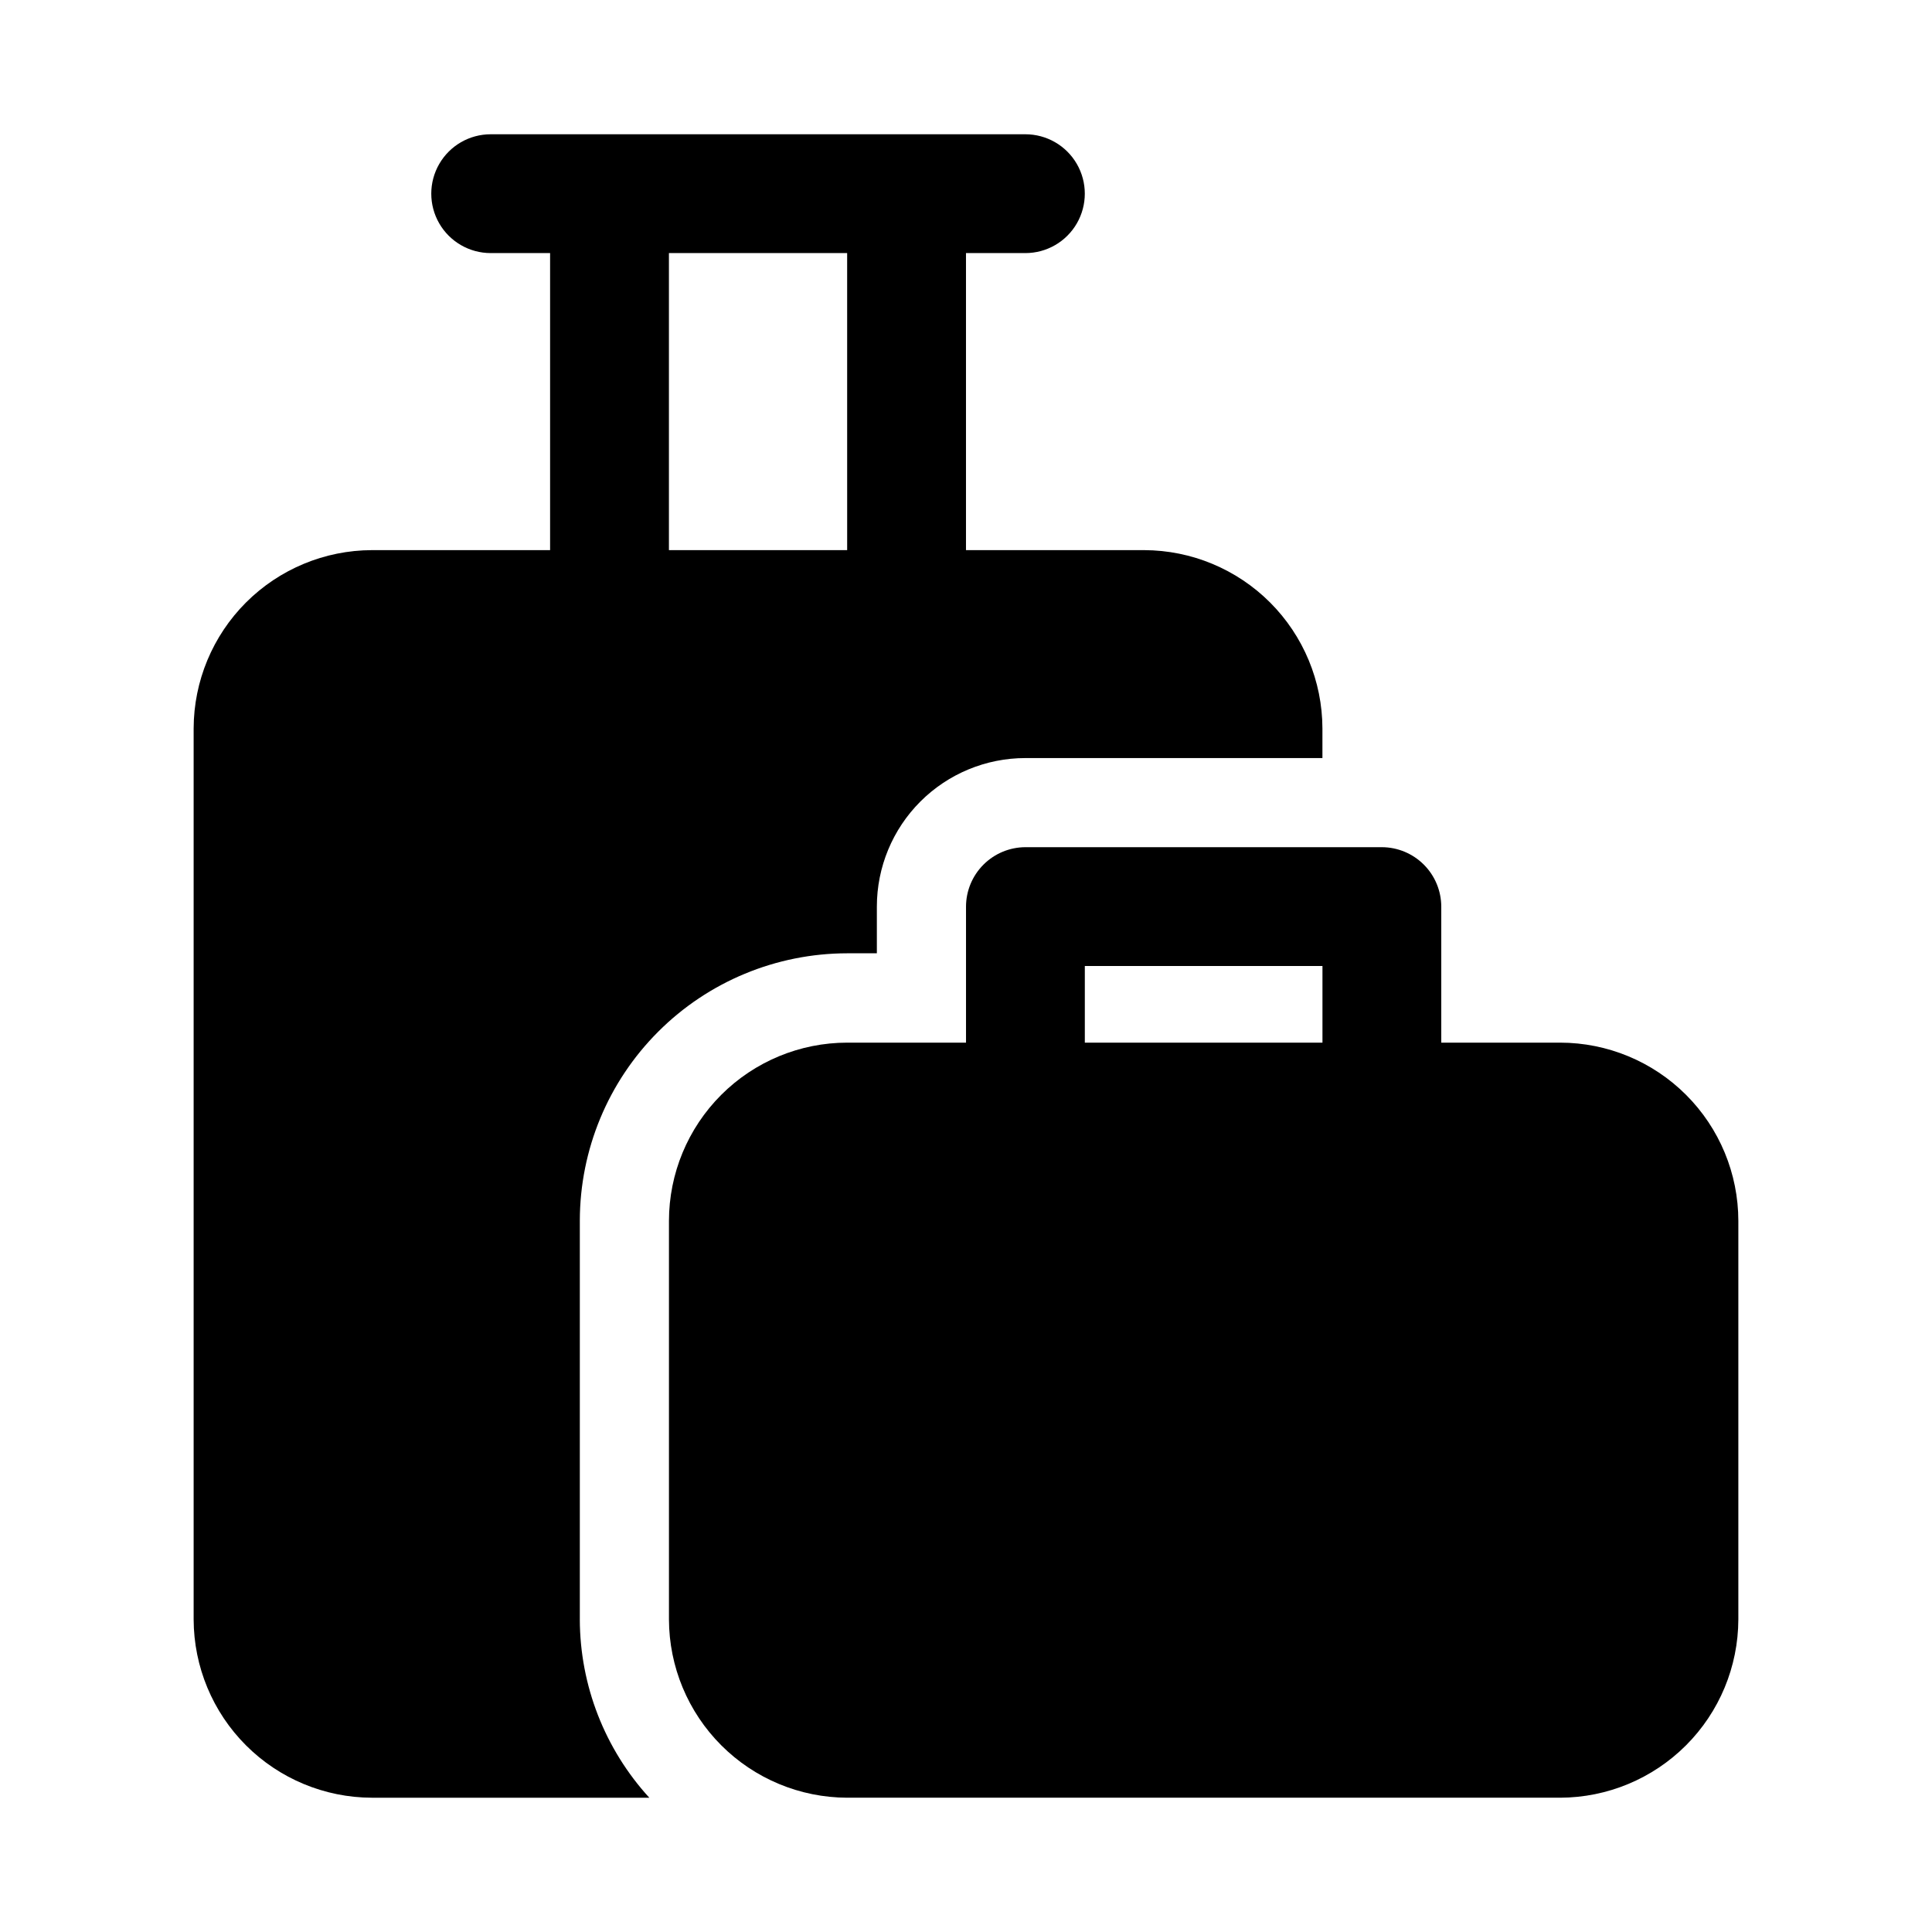 <?xml version="1.0" encoding="UTF-8"?>
<!-- Uploaded to: SVG Repo, www.svgrepo.com, Generator: SVG Repo Mixer Tools -->
<svg fill="#000000" width="800px" height="800px" version="1.1" viewBox="144 144 512 512" xmlns="http://www.w3.org/2000/svg">
 <g>
  <path d="m297.66 573.18v-105.7c0.02-18.785 7.488-36.793 20.773-50.074 13.281-13.285 31.289-20.754 50.074-20.773h7.871v-12.379c0-10.438 4.148-20.449 11.527-27.832 7.383-7.379 17.395-11.527 27.832-11.527h78.719v-7.871c-0.035-12.516-5.023-24.508-13.871-33.359-8.852-8.848-20.844-13.836-33.359-13.875h-47.23v-78.719h15.742c5.625 0 10.824-3 13.637-7.871 2.812-4.871 2.812-10.875 0-15.746s-8.012-7.871-13.637-7.871h-141.7c-5.625 0-10.824 3-13.637 7.871s-2.812 10.875 0 15.746c2.812 4.871 8.012 7.871 13.637 7.871h15.742v78.719h-47.23c-12.516 0.039-24.508 5.027-33.359 13.875-8.848 8.852-13.836 20.844-13.875 33.359v236.16c0.039 12.516 5.027 24.508 13.875 33.355 8.852 8.852 20.844 13.84 33.359 13.875h73.523c-11.801-12.906-18.367-29.742-18.418-47.23zm23.613-362.11h47.23l0.004 78.719h-47.234z"/>
  <path d="m557.44 420.31h-31.488v-36.055c-0.012-4.172-1.672-8.168-4.621-11.117-2.953-2.953-6.949-4.613-11.121-4.625h-94.465c-4.172 0.012-8.168 1.672-11.117 4.625-2.953 2.949-4.613 6.945-4.625 11.117v36.055h-31.488c-12.523 0.008-24.531 4.988-33.387 13.844-8.855 8.855-13.836 20.863-13.848 33.387v105.64c0.039 12.516 5.027 24.508 13.875 33.355 8.852 8.852 20.844 13.84 33.359 13.875h188.93c12.516-0.035 24.508-5.023 33.359-13.875 8.852-8.848 13.836-20.84 13.875-33.355v-105.64c-0.012-12.523-4.988-24.531-13.848-33.387-8.855-8.855-20.863-13.836-33.387-13.844zm-125.95-20.309h62.977v20.309h-62.977z"/>
 </g>
</svg>